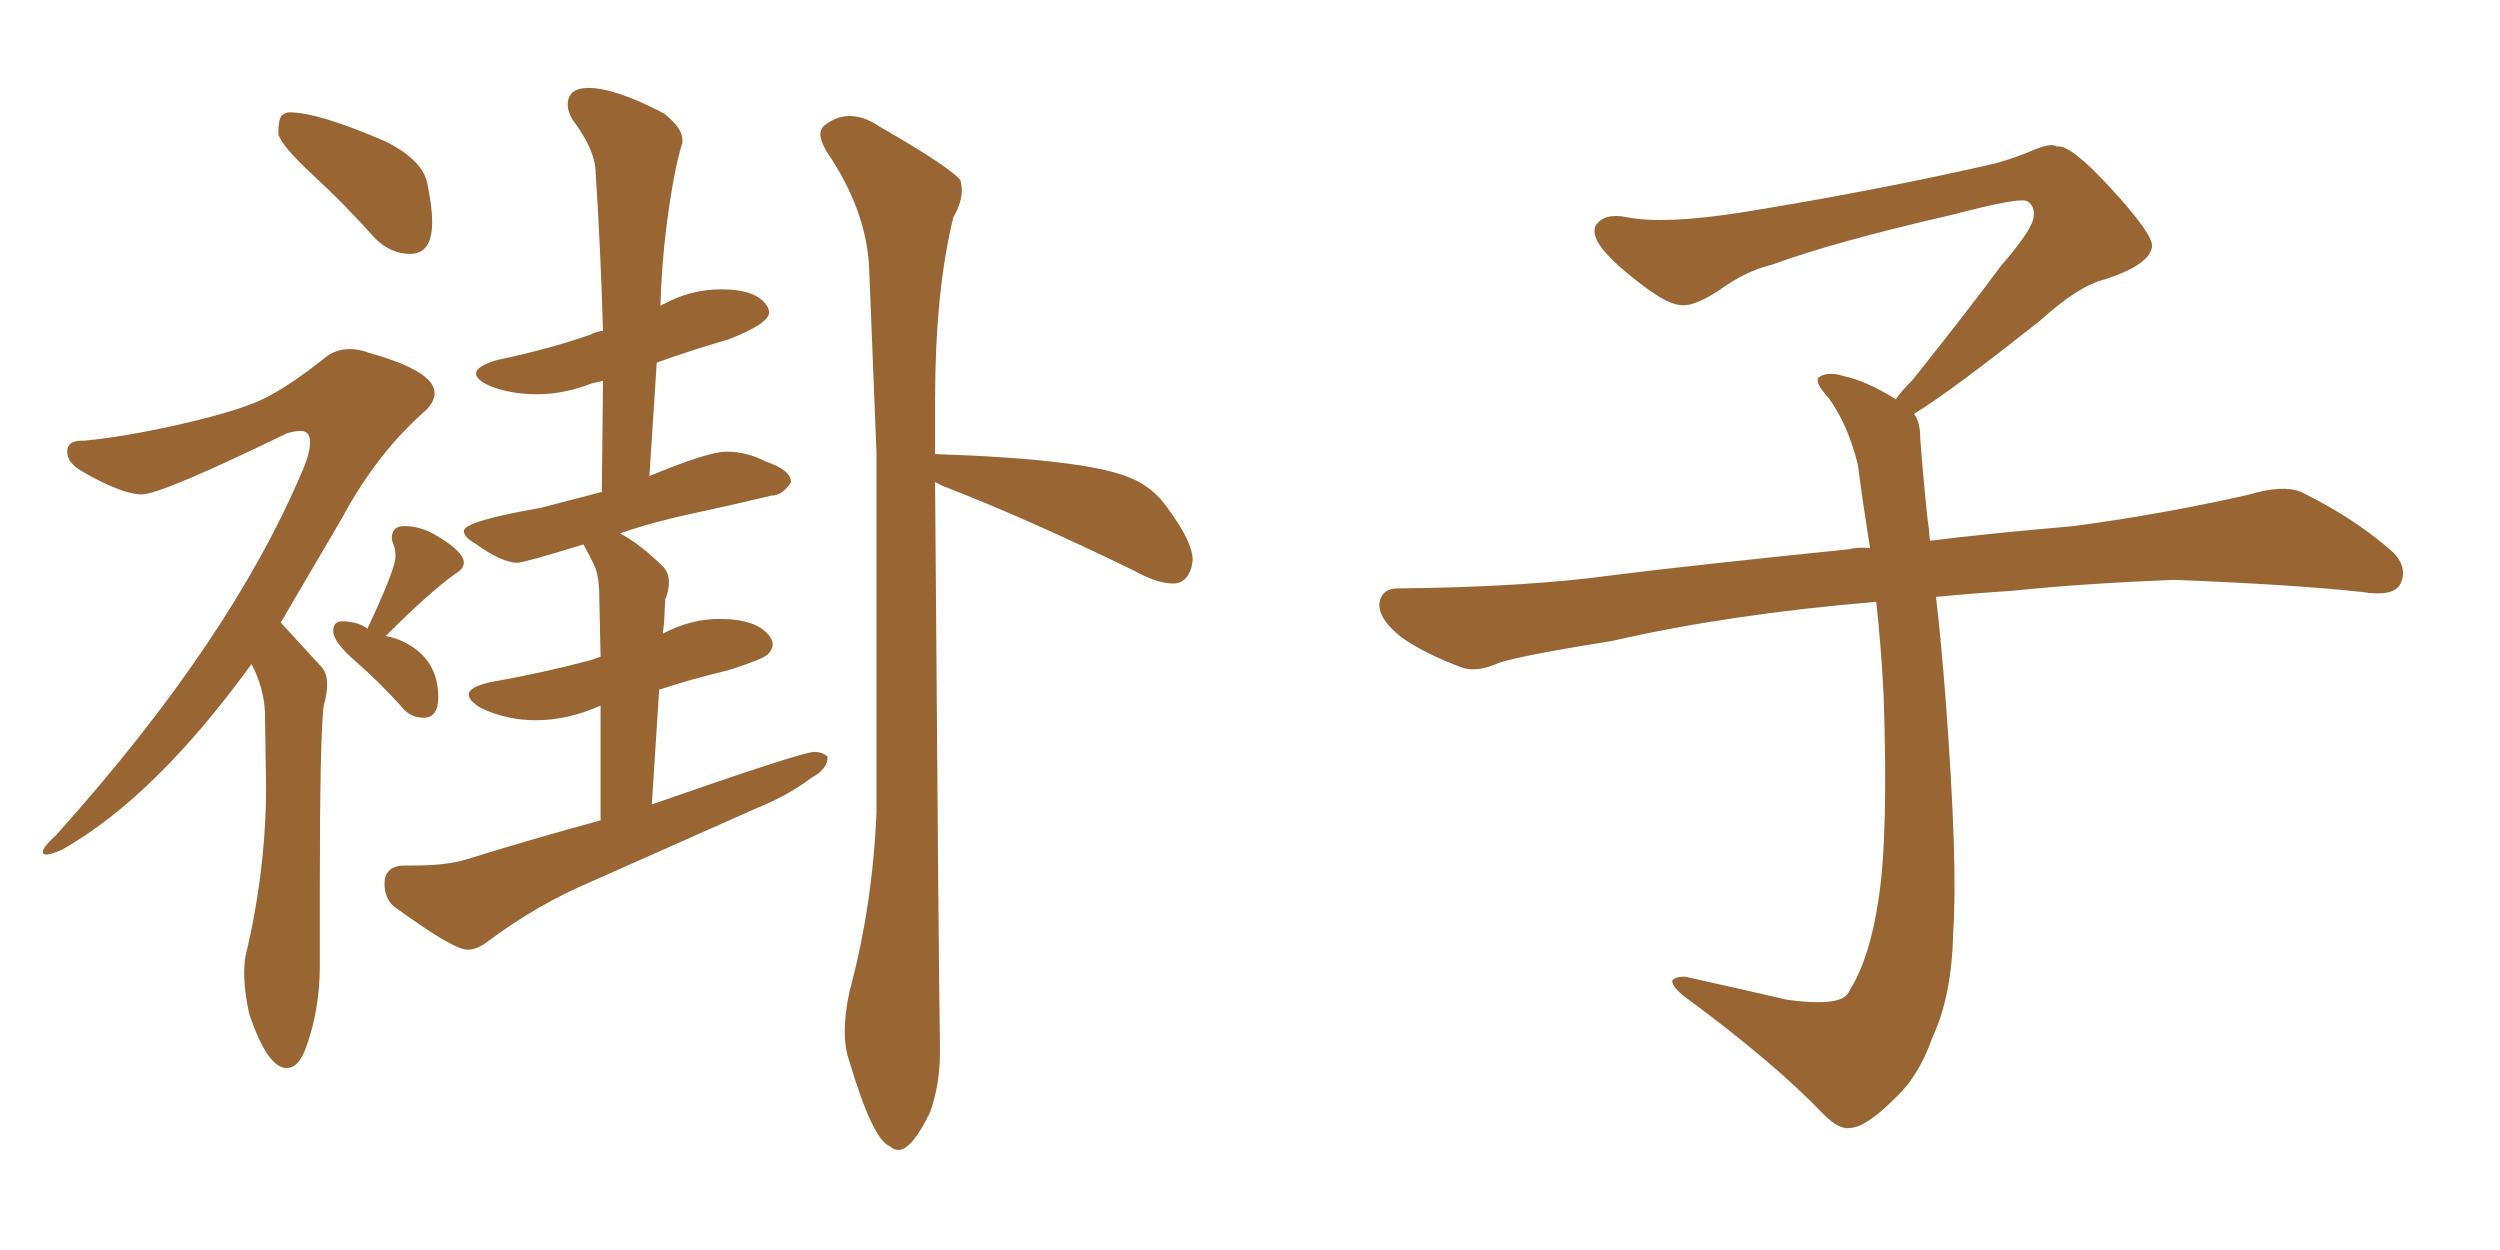 <svg xmlns="http://www.w3.org/2000/svg" xmlns:xlink="http://www.w3.org/1999/xlink" width="300" height="150"><path fill="#996633" padding="10" d="M49.22 30.47L49.22 30.47Q51.86 30.47 51.86 26.66L51.86 26.66Q51.86 24.76 51.27 21.97Q50.68 19.19 46.29 16.99L46.29 16.99Q38.23 13.48 34.72 13.48L34.72 13.48Q34.28 13.48 33.84 13.84Q33.40 14.21 33.40 16.11L33.40 16.11Q33.84 17.58 37.57 21.02Q41.31 24.46 44.97 28.56L44.97 28.56Q46.88 30.47 49.22 30.47ZM34.42 128.17L34.42 128.17Q35.74 128.17 36.62 125.98L36.62 125.98Q38.38 121.29 38.38 115.87L38.38 115.87L38.38 105.91Q38.38 89.21 38.82 84.81L38.82 84.81Q39.26 83.20 39.26 82.18L39.26 82.18Q39.26 80.71 38.53 79.98L38.53 79.98L33.69 74.71L41.16 61.96Q45.26 54.35 51.12 49.22L51.12 49.22Q52.15 48.19 52.15 47.17L52.15 47.17Q52.15 44.53 44.24 42.33L44.24 42.33Q43.07 41.89 42.04 41.89L42.04 41.89Q40.14 41.89 38.82 43.07L38.82 43.07Q33.84 47.02 30.54 48.34Q27.25 49.66 21.02 51.05Q14.79 52.44 10.11 52.88L10.11 52.88L9.81 52.88Q8.06 52.88 8.06 54.20L8.06 54.20Q8.06 55.52 9.81 56.54L9.81 56.54Q14.65 59.33 16.99 59.33L16.99 59.33Q19.34 59.33 34.42 52.00L34.42 52.00Q35.45 51.71 36.04 51.71L36.04 51.71Q37.21 51.71 37.21 53.03L37.21 53.03Q37.21 54.35 36.33 56.40L36.33 56.40Q27.69 76.90 6.74 100.20L6.74 100.20Q5.13 101.66 5.13 102.25L5.13 102.25Q5.13 102.54 5.57 102.54L5.57 102.54Q6.15 102.54 7.47 101.95L7.47 101.95Q18.60 95.65 30.18 79.69L30.18 79.69Q31.64 82.47 31.79 85.40L31.79 85.40L31.93 94.34Q31.93 104.44 29.44 114.84L29.44 114.84Q29.30 115.72 29.30 116.75L29.30 116.75Q29.30 118.80 29.88 121.58L29.88 121.58Q32.08 128.17 34.42 128.17ZM50.83 86.13L50.83 86.13Q52.59 86.13 52.59 83.64L52.59 83.64Q52.59 79.25 48.78 77.20L48.78 77.20Q47.75 76.61 46.29 76.32L46.29 76.32Q51.56 71.04 54.64 68.85L54.64 68.85Q55.66 68.26 55.66 67.53L55.66 67.53Q55.66 66.21 52.44 64.31L52.44 64.31Q50.54 63.13 48.49 63.13L48.49 63.13Q47.02 63.13 47.02 64.60L47.02 64.60Q47.02 64.89 47.24 65.41Q47.46 65.92 47.46 66.80L47.46 66.80Q47.46 68.26 44.09 75.44L44.09 75.44Q42.92 74.56 41.02 74.56L41.02 74.56Q39.99 74.56 39.99 75.73L39.99 75.73Q39.99 77.05 42.70 79.39Q45.41 81.74 48.19 84.81L48.19 84.81Q49.22 86.13 50.83 86.13ZM56.10 113.96L56.10 113.96Q57.28 113.96 58.59 112.94L58.59 112.94Q64.45 108.54 71.04 105.76L71.04 105.76L90.82 96.97Q94.48 95.51 97.41 93.31L97.41 93.31Q99.32 92.29 99.32 90.82L99.32 90.82Q98.73 90.23 97.71 90.23L97.71 90.23Q96.24 90.23 78.22 96.53L78.22 96.53L79.10 82.76Q83.06 81.45 87.45 80.42L87.45 80.42Q91.55 79.10 92.14 78.52Q92.72 77.93 92.72 77.34L92.72 77.34Q92.72 76.90 92.43 76.46L92.43 76.46Q90.97 74.27 86.28 74.27L86.28 74.27Q82.91 74.27 79.54 76.03L79.54 76.03L79.69 74.71L79.83 71.92Q80.27 70.90 80.27 69.87L80.27 69.87Q80.27 68.85 79.69 68.12L79.69 68.12Q76.90 65.33 74.41 64.01L74.41 64.01Q78.08 62.70 83.20 61.60Q88.33 60.50 92.58 59.47L92.58 59.47Q93.90 59.47 94.92 57.86L94.92 57.86Q94.92 56.40 91.85 55.37L91.85 55.37Q89.65 54.20 87.16 54.20L87.16 54.20Q84.96 54.20 77.93 57.13L77.93 57.13L78.81 43.51Q82.91 42.04 87.45 40.72L87.45 40.72Q92.29 38.82 92.29 37.50L92.29 37.50Q92.29 37.06 91.99 36.62L91.99 36.62Q90.67 34.72 86.57 34.72L86.57 34.72Q82.91 34.72 79.69 36.47L79.69 36.47Q79.25 36.62 79.25 36.77L79.25 36.77Q79.39 31.79 79.98 27.10L79.98 27.10Q80.86 20.36 81.88 17.14L81.88 17.14L81.88 16.70Q81.88 15.38 79.69 13.62L79.69 13.62Q73.83 10.55 70.61 10.55L70.61 10.55Q68.12 10.55 68.12 12.60L68.12 12.60Q68.12 13.33 68.70 14.36L68.70 14.36Q71.48 18.02 71.48 20.80L71.48 20.80Q72.07 29.74 72.36 39.70L72.36 39.70Q71.34 39.84 70.90 40.14L70.90 40.14Q65.92 41.89 59.62 43.21L59.62 43.21Q57.13 43.95 57.13 44.82L57.13 44.82Q57.13 45.56 58.74 46.29L58.74 46.29Q61.23 47.31 64.45 47.31L64.45 47.31Q67.68 47.31 71.04 46.00L71.04 46.00L72.36 45.70L72.22 59.03L64.89 60.94Q55.66 62.55 55.66 63.72L55.66 63.72Q55.66 64.45 56.98 65.19L56.98 65.19Q60.21 67.53 62.11 67.53L62.11 67.53Q62.84 67.53 70.02 65.33L70.02 65.33L70.17 65.63Q70.75 66.65 71.34 67.90Q71.92 69.14 71.92 71.92L71.92 71.92L72.07 78.81L70.75 79.25Q65.33 80.71 58.74 81.88L58.74 81.88Q56.25 82.47 56.25 83.35L56.25 83.35Q56.25 84.08 57.71 84.96L57.71 84.96Q60.79 86.43 64.31 86.43L64.31 86.43Q68.12 86.43 72.07 84.67L72.07 84.67L72.07 98.44Q64.01 100.63 55.96 103.13L55.96 103.13Q53.61 103.86 49.66 103.86L49.66 103.86L48.34 103.86Q46.14 104.00 46.14 106.05L46.14 106.05Q46.14 107.67 47.17 108.69L47.17 108.69Q54.35 113.96 56.10 113.96ZM107.81 137.99L107.81 137.99Q109.42 137.99 111.62 133.45L111.62 133.45Q112.79 130.08 112.79 126.42L112.79 126.42L112.79 124.80Q112.65 118.07 112.21 57.86L112.21 57.86L113.09 58.30Q123.34 62.26 136.23 68.55L136.23 68.55Q138.87 70.02 140.77 70.02L140.77 70.02Q142.38 70.02 142.97 68.12L142.97 68.12L143.12 67.24Q143.12 65.04 140.19 61.08L140.19 61.08Q138.43 58.45 135.50 57.28L135.50 57.28Q130.08 55.08 112.21 54.49L112.21 54.49L112.21 48.05Q112.21 35.01 114.40 26.07L114.40 26.07Q115.43 24.32 115.43 22.71L115.43 22.71L115.28 21.68Q114.26 20.21 105.62 15.23L105.62 15.23Q103.71 13.92 101.95 13.92L101.95 13.92Q100.34 13.92 98.88 15.09L98.88 15.09Q98.44 15.53 98.44 16.11L98.44 16.11Q98.44 16.85 99.17 18.16L99.17 18.16Q104.00 25.20 104.30 32.23L104.30 32.23L105.18 54.35L105.18 97.41Q104.74 108.54 101.95 118.95L101.95 118.95Q101.37 121.58 101.37 123.78L101.37 123.78Q101.37 125.83 101.95 127.44L101.95 127.44Q104.74 136.82 106.79 137.55L106.79 137.55Q107.23 137.99 107.81 137.99ZM229.69 49.66L229.69 49.66L229.69 49.66Q230.42 50.68 230.42 52.44L230.42 52.44Q230.71 56.54 231.30 62.26L231.30 62.26Q231.45 63.13 231.59 64.89L231.59 64.89Q238.62 64.01 248.88 63.13L248.88 63.13Q259.72 61.67 269.97 59.33L269.97 59.33Q273.93 58.15 276.12 59.03L276.12 59.03Q282.71 62.26 287.26 66.36L287.26 66.36Q289.01 68.26 287.99 70.17L287.99 70.17Q287.11 71.63 283.45 71.04L283.45 71.04Q275.54 70.17 260.89 69.58L260.89 69.58Q249.90 70.02 241.41 70.90L241.41 70.90Q236.87 71.19 232.32 71.63L232.32 71.63Q232.91 76.61 233.50 84.23L233.50 84.23Q234.96 103.86 234.38 111.91L234.38 111.91Q234.23 119.53 231.88 124.51L231.88 124.51Q230.27 129.20 227.20 131.98L227.20 131.98Q223.97 135.21 222.07 135.35L222.07 135.35Q220.75 135.64 218.85 133.74L218.85 133.74Q212.84 127.44 201.86 119.38L201.86 119.38Q200.54 118.21 200.68 117.63L200.68 117.63Q201.12 117.19 202.15 117.19L202.15 117.19Q208.15 118.51 214.45 119.97L214.45 119.97Q218.85 120.56 220.61 119.97L220.61 119.97Q221.63 119.68 222.07 118.65L222.07 118.65Q224.41 114.84 225.44 107.81L225.44 107.81Q226.61 100.20 226.03 83.35L226.03 83.35Q225.73 77.49 225.15 72.22L225.15 72.22Q207.57 73.68 193.51 76.90L193.51 76.90Q182.52 78.66 179.88 79.54L179.88 79.54Q177.25 80.71 175.49 80.13L175.49 80.13Q170.80 78.37 168.16 76.46L168.16 76.46Q165.38 74.27 165.53 72.36L165.53 72.36Q165.82 70.61 167.72 70.61L167.72 70.61Q183.25 70.46 193.80 68.99L193.80 68.99Q203.17 67.82 221.78 65.92L221.78 65.92Q222.95 65.63 224.41 65.77L224.41 65.77Q223.54 60.35 222.95 55.81L222.95 55.81Q221.78 50.98 219.43 47.75L219.43 47.75Q217.68 45.85 218.26 45.26L218.26 45.26Q219.43 44.53 221.19 45.12L221.19 45.12Q223.97 45.70 227.49 47.90L227.49 47.90Q228.22 46.88 229.54 45.56L229.54 45.56Q236.43 36.91 240.09 31.93L240.09 31.93Q244.04 27.39 244.04 25.93L244.04 25.93Q244.19 24.76 243.31 24.17L243.31 24.17Q242.58 23.58 234.23 25.78L234.23 25.78Q220.17 29.00 212.55 31.79L212.55 31.79Q209.47 32.52 206.25 34.86L206.25 34.86Q203.32 36.77 201.86 36.62L201.86 36.62Q200.24 36.62 197.17 34.28L197.17 34.28Q193.65 31.64 192.19 29.74L192.19 29.74Q191.02 28.13 191.46 27.10L191.46 27.10Q192.48 25.49 195.26 26.07L195.26 26.07Q199.66 26.95 209.03 25.49L209.03 25.49Q225.29 22.85 239.36 19.63L239.36 19.63Q241.99 18.90 244.34 17.87L244.34 17.87Q246.24 17.14 246.83 17.58L246.83 17.58Q248.44 17.29 253.27 22.56L253.27 22.56Q258.40 28.13 258.25 29.59L258.25 29.59Q257.96 31.79 252.54 33.54L252.54 33.54Q249.46 34.28 244.92 38.38L244.92 38.38Q234.23 46.88 229.69 49.66Z"/></svg>